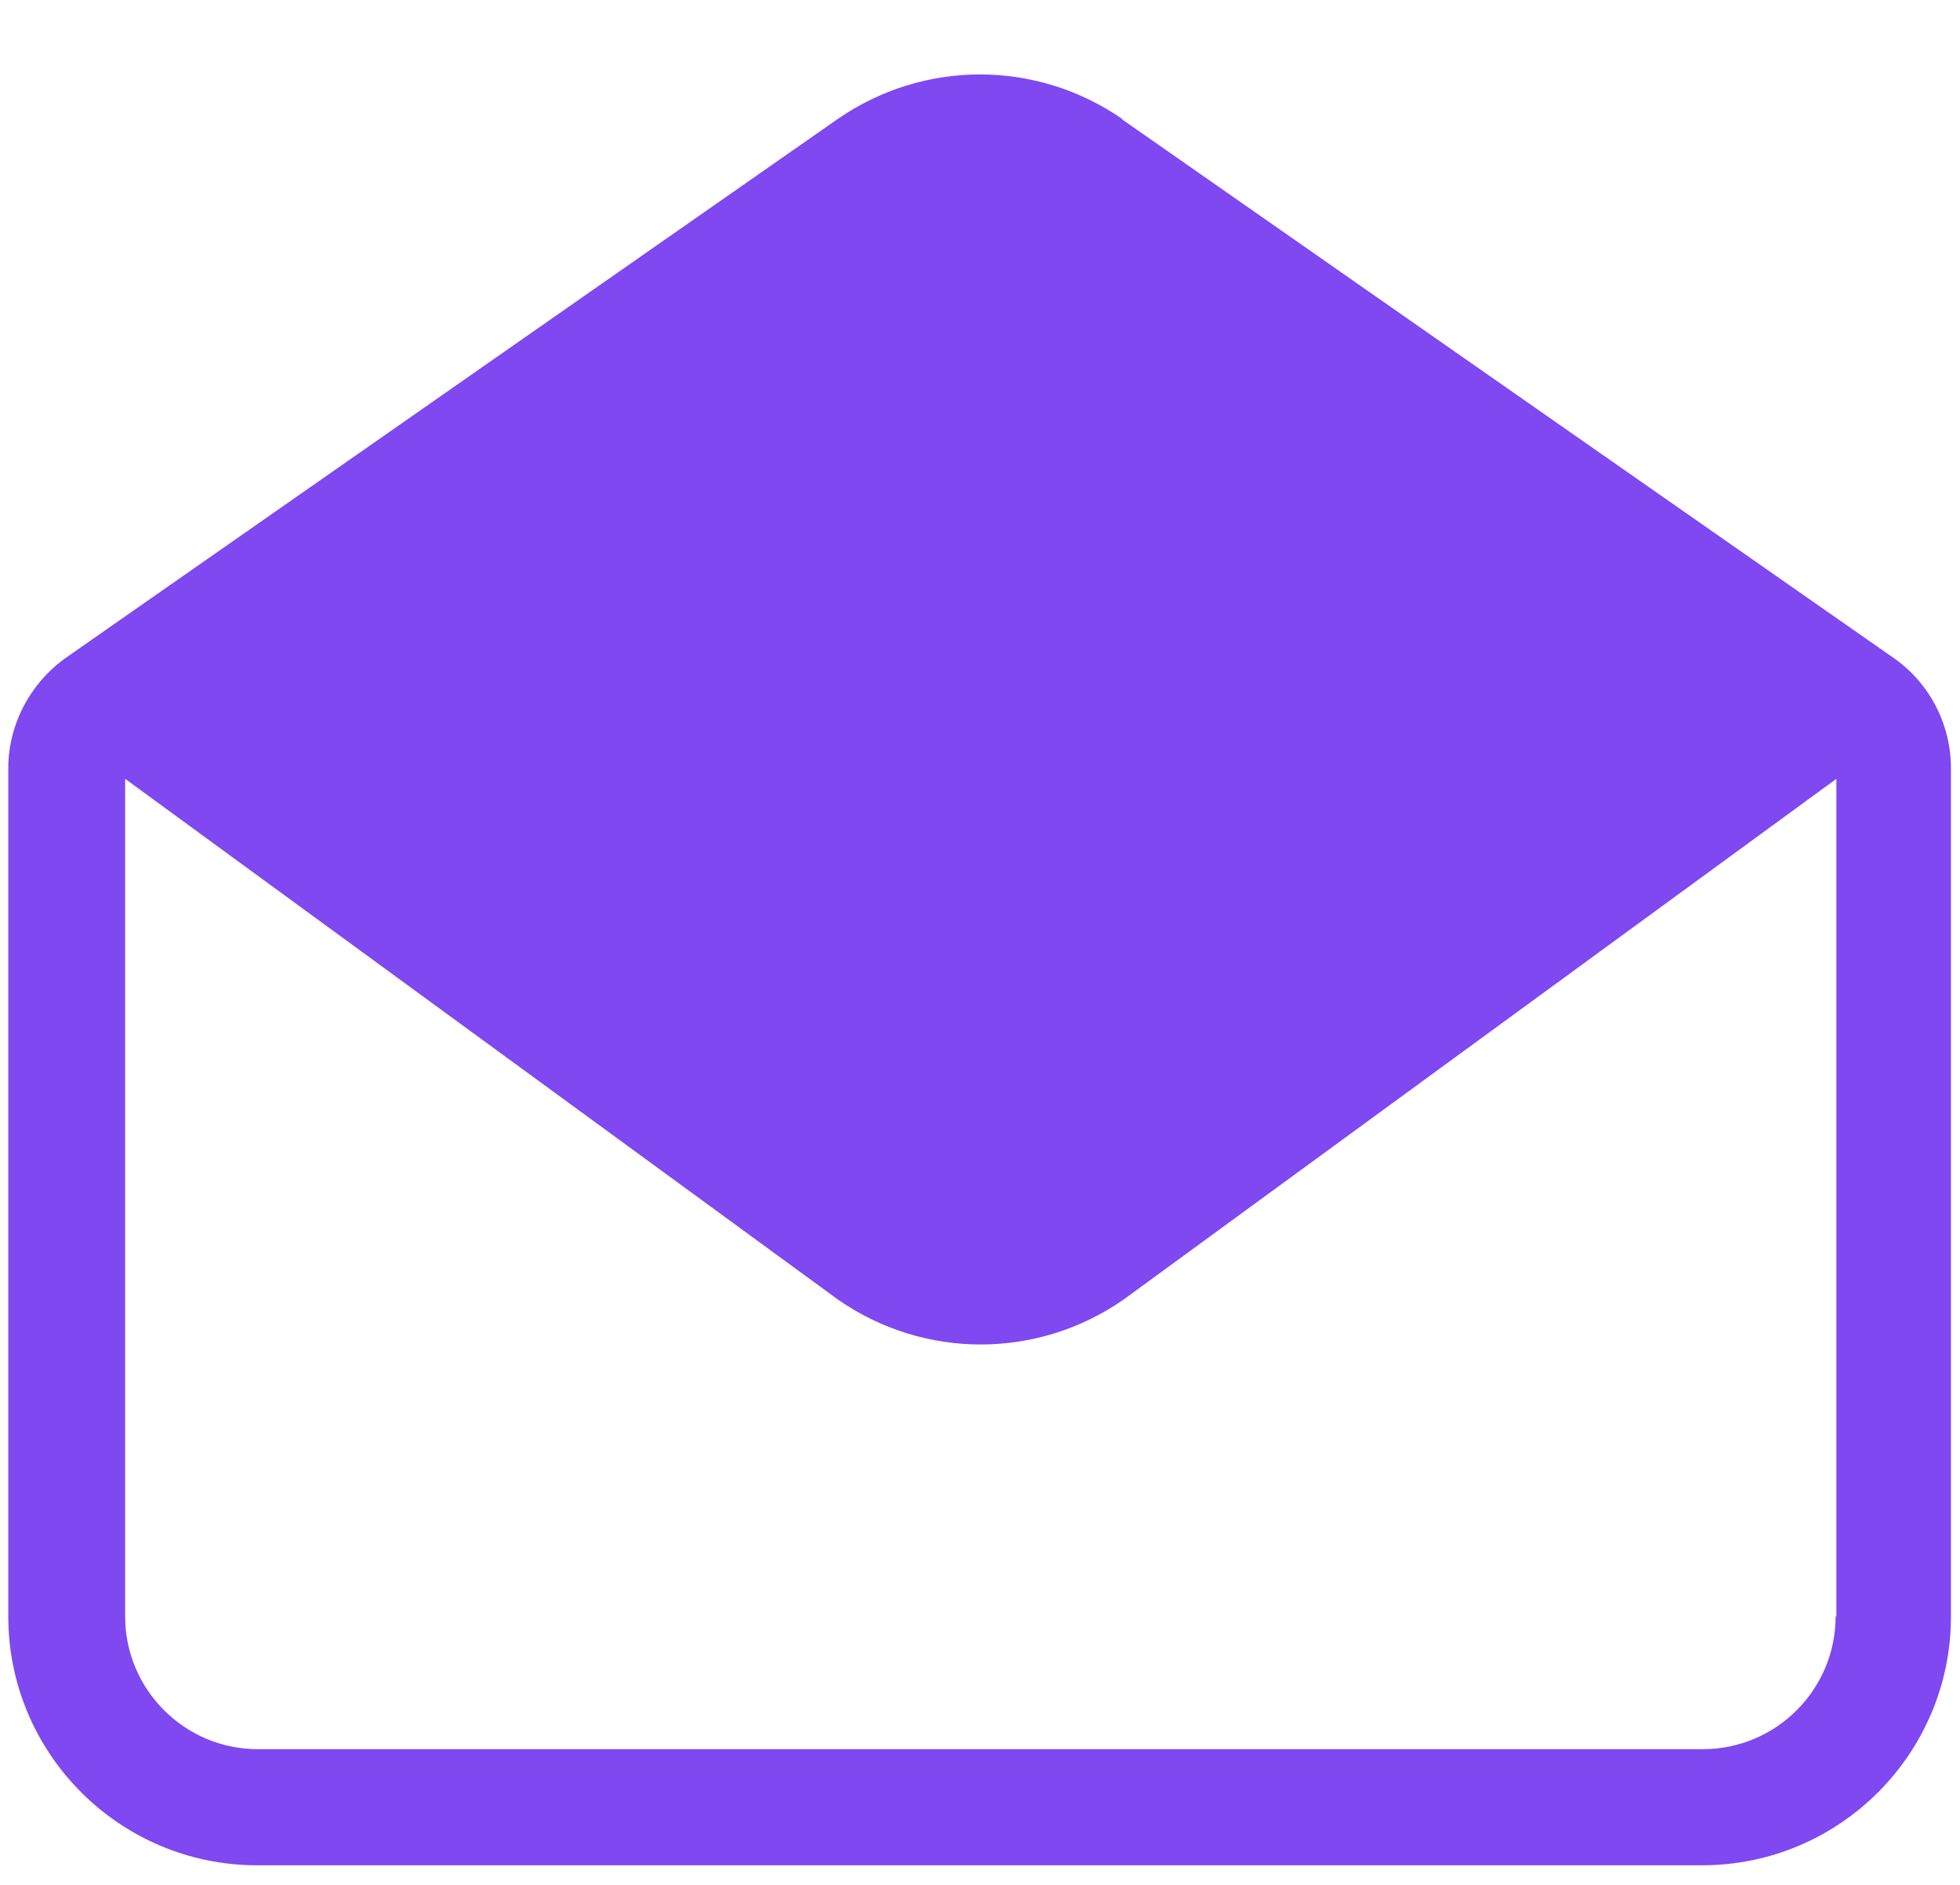 <svg width="26" height="25" viewBox="0 0 26 25" fill="none" xmlns="http://www.w3.org/2000/svg">
  <path
    d="M14.89 1.58C13.75 0.79 12.25 0.79 11.11 1.58L0.88 8.72C0.4 9.06 0.11 9.61 0.11 10.19V21.44C0.11 23.26 1.59 24.74 3.41 24.74H22.58C24.4 24.74 25.88 23.26 25.88 21.44V10.19C25.88 9.6 25.59 9.05 25.11 8.72L14.88 1.58H14.89ZM24.35 21.44C24.35 22.41 23.56 23.2 22.59 23.2H3.42C2.45 23.2 1.66 22.41 1.66 21.44V10.33L11.12 17.24C12.26 18.03 13.76 18.03 14.9 17.24L24.36 10.33V21.44H24.35Z"
    fill="#7F48F1" />
</svg>